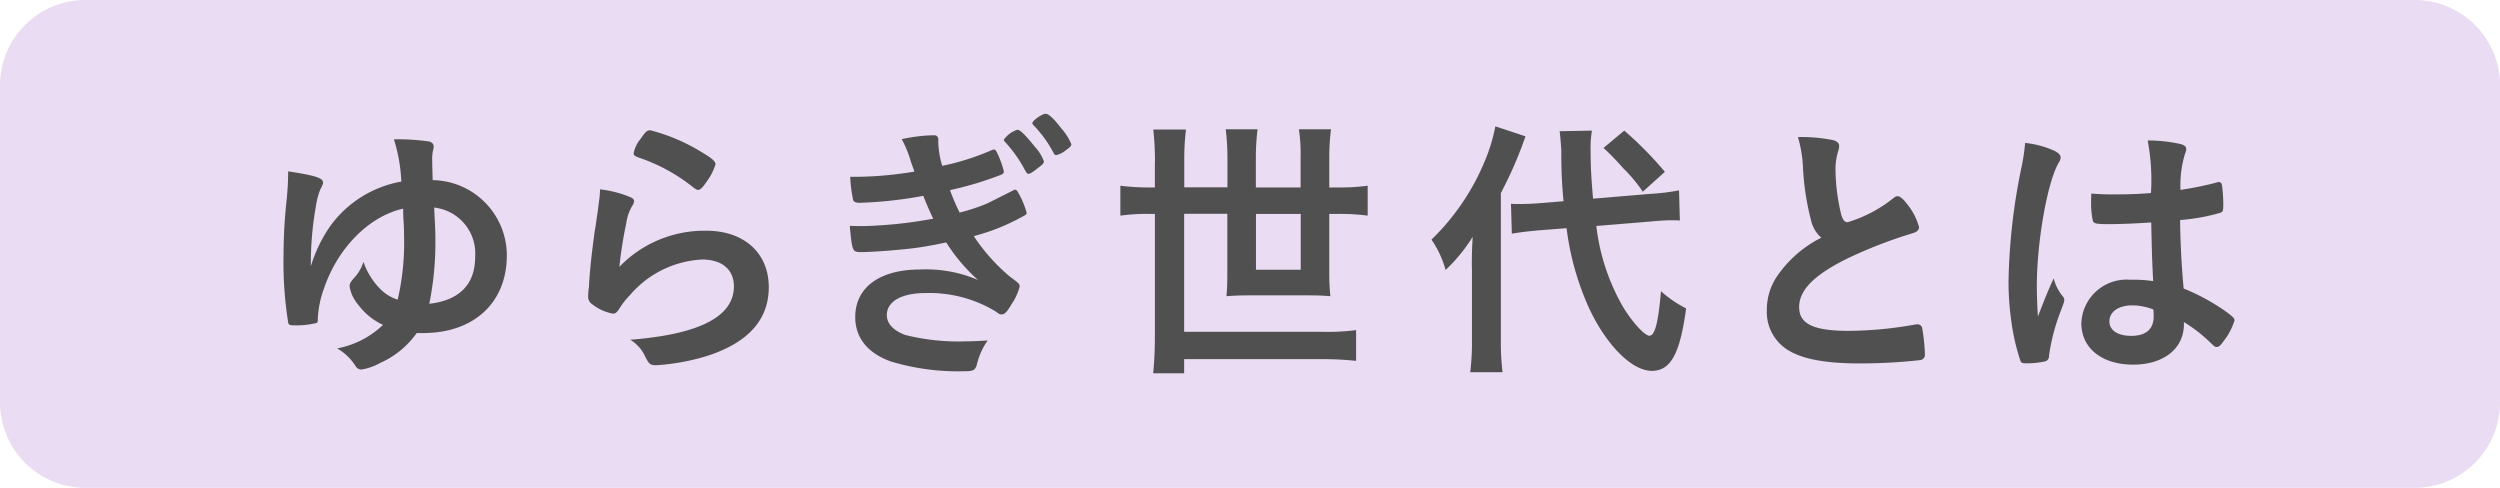 <svg xmlns="http://www.w3.org/2000/svg" width="205" height="40" viewBox="0 0 205 40">
  <g id="グループ_18145" data-name="グループ 18145" transform="translate(-398 -1142)">
    <g id="qsai_komidashi_1" transform="translate(0.5 1105.11)">
      <path id="パス_10584" data-name="パス 10584" d="M595.5,76.89h-191a7,7,0,0,1-7-7v-26a7,7,0,0,1,7-7h191a7,7,0,0,1,7,7v26A7,7,0,0,1,595.5,76.89Z" fill="#eadcf2"/>
      <g id="グループ_11895" data-name="グループ 11895">
        <path id="パス_10585" data-name="パス 10585" d="M424.04,60.62a8.082,8.082,0,0,0-.48,2.43c0,.2-.02.27-.09.32a6.845,6.845,0,0,1-1.72.2c-.43,0-.54-.02-.61-.18a31.1,31.1,0,0,1-.39-5.49,42.424,42.424,0,0,1,.27-4.76c.07-.77.11-1.47.11-2.2,2.2.34,2.86.54,2.86.91,0,.11,0,.14-.23.59a6.108,6.108,0,0,0-.36,1.38,26.788,26.788,0,0,0-.41,4.9,11.667,11.667,0,0,1,1.59-3.29,9.163,9.163,0,0,1,5.83-3.65,13.469,13.469,0,0,0-.61-3.47,19.721,19.721,0,0,1,2.74.16c.36.04.52.2.52.45a.867.867,0,0,1-.05.29,3.241,3.241,0,0,0-.07.75c0,.41.02.95.04,1.7a6.182,6.182,0,0,1,6.08,6.17c0,3.88-2.7,6.37-6.87,6.37h-.52a7.3,7.3,0,0,1-2.99,2.45,4.543,4.543,0,0,1-1.54.54.521.521,0,0,1-.45-.23,4.373,4.373,0,0,0-1.54-1.5,7.462,7.462,0,0,0,3.76-1.93,5.245,5.245,0,0,1-2.04-1.66,3.082,3.082,0,0,1-.7-1.47c0-.27.05-.36.43-.79a3.316,3.316,0,0,0,.7-1.25,5.938,5.938,0,0,0,1.29,2.13,3.432,3.432,0,0,0,1.52.97,20.621,20.621,0,0,0,.52-5.31c0-.48,0-.5-.05-1.36-.02-.45-.02-.45-.02-.79C427.74,54.63,425.17,57.24,424.04,60.62Zm9.16-3.97a24.636,24.636,0,0,1-.5,5.15c2.45-.27,3.76-1.59,3.76-3.81a3.787,3.787,0,0,0-3.36-4.08C433.2,55.88,433.2,55.88,433.2,56.65Z" fill="#505050"/>
        <path id="パス_10586" data-name="パス 10586" d="M455.42,55.81c3.11,0,5.12,1.84,5.12,4.63q0,4.02-5.1,5.65a18.02,18.02,0,0,1-4.15.75c-.48,0-.59-.11-.91-.77a3.1,3.1,0,0,0-1.2-1.32c5.69-.45,8.5-1.9,8.5-4.38,0-1.38-.98-2.2-2.61-2.2a8.343,8.343,0,0,0-5.94,2.95,5.934,5.934,0,0,0-.82,1.04c-.21.34-.34.45-.54.45a3.88,3.88,0,0,1-1.68-.75.755.755,0,0,1-.36-.73,4.458,4.458,0,0,1,.07-.73c0-.07,0-.23.02-.48.11-1.45.18-2.06.45-4.1.05-.25.05-.25.2-1.31.02-.07.07-.5.18-1.34a6.01,6.01,0,0,0,.05-.75,8.84,8.84,0,0,1,2.54.66c.18.09.27.2.25.34a.758.758,0,0,1-.11.29,3.722,3.722,0,0,0-.52,1.45,33.994,33.994,0,0,0-.57,3.61A9.68,9.68,0,0,1,455.42,55.81Zm-.41-6.46c.88.52,1.16.77,1.16,1.02a4.8,4.8,0,0,1-.75,1.45c-.36.52-.5.64-.68.64-.11,0-.18-.05-.45-.25a14.475,14.475,0,0,0-4.42-2.4c-.34-.14-.41-.18-.41-.36a2.669,2.669,0,0,1,.59-1.2c.36-.54.52-.68.77-.68A15.293,15.293,0,0,1,455.01,49.35Z" fill="#505050"/>
        <path id="パス_10587" data-name="パス 10587" d="M473.21,52.95a34.408,34.408,0,0,1-5.19.57c-.36,0-.52-.07-.57-.27a10.861,10.861,0,0,1-.23-1.86,29.846,29.846,0,0,0,5.26-.43c-.11-.34-.23-.63-.29-.82a8.956,8.956,0,0,0-.75-1.84,13.518,13.518,0,0,1,2.68-.32.317.317,0,0,1,.32.36v.31a7.9,7.9,0,0,0,.32,1.84,20.283,20.283,0,0,0,3.97-1.25.88.88,0,0,1,.29-.09c.11,0,.18.11.39.59a7.924,7.924,0,0,1,.41,1.22c0,.11-.07.18-.2.25a28.059,28.059,0,0,1-4.22,1.27,16.7,16.7,0,0,0,.79,1.84,15.276,15.276,0,0,0,2.31-.77l2.13-1.07a.1.1,0,0,1,.07-.04c.02,0,.07.02.09.02.09,0,.16.14.39.57a7.038,7.038,0,0,1,.5,1.29c0,.16,0,.16-.48.41a16.891,16.891,0,0,1-3.85,1.52,15.38,15.38,0,0,0,2.97,3.33c.77.57.79.59.79.82a4.665,4.665,0,0,1-.66,1.43c-.39.66-.57.84-.82.84-.14,0-.16,0-.5-.25a10.511,10.511,0,0,0-5.74-1.5c-1.95,0-3.17.68-3.17,1.81,0,.7.54,1.27,1.52,1.63a17.9,17.9,0,0,0,4.94.52c.5,0,.93-.02,1.81-.07a5.537,5.537,0,0,0-.88,1.95c-.14.48-.29.57-1,.57a19.061,19.061,0,0,1-6.03-.79c-1.93-.68-2.95-1.95-2.95-3.65,0-2.43,2-3.9,5.31-3.9a10.784,10.784,0,0,1,4.76.86,14.438,14.438,0,0,1-2.61-3.08c-1.09.23-1.63.32-2.36.43-1.29.18-3.65.36-4.6.36-.73,0-.75-.02-.95-2.15.5.02.88.02,1.11.02a35.786,35.786,0,0,0,5.74-.61C473.8,54.38,473.46,53.59,473.21,52.95Zm9.16-4.01a3.5,3.5,0,0,1,.73,1.18c0,.16-.09.25-.52.57-.43.34-.61.45-.73.45-.14,0-.14,0-.52-.7a11.659,11.659,0,0,0-1.41-1.91c-.09-.09-.11-.14-.11-.18a2.214,2.214,0,0,1,1.11-.82C481.15,47.53,481.55,47.92,482.37,48.94Zm1.5.45a9.791,9.791,0,0,0-1.61-2.22c-.09-.09-.11-.14-.11-.18,0-.2.79-.77,1.09-.77.25,0,.66.38,1.29,1.2a4.732,4.732,0,0,1,.82,1.29c0,.13-.09.25-.39.45a2.057,2.057,0,0,1-.84.45C484.03,49.62,483.96,49.57,483.87,49.39Z" fill="#505050"/>
        <path id="パス_10588" data-name="パス 10588" d="M492.21,50.12a24.756,24.756,0,0,0-.14-2.61h2.68a20.331,20.331,0,0,0-.14,2.61v2.13h3.54V49.87a19.542,19.542,0,0,0-.14-2.38h2.61a18.876,18.876,0,0,0-.14,2.34v2.43h3.67V49.83a13.538,13.538,0,0,0-.14-2.34h2.63a18.876,18.876,0,0,0-.14,2.34v2.43h.77a17.085,17.085,0,0,0,2.38-.14v2.45a17.821,17.821,0,0,0-2.38-.14h-.77v4.78a18.55,18.55,0,0,0,.09,1.97c-.54-.05-1.09-.07-1.81-.07h-4.83c-.75,0-1.29.02-1.88.07.05-.5.07-1.11.07-1.84V54.42H494.6V64.1h11.36a18.471,18.471,0,0,0,2.74-.14v2.52a26.271,26.271,0,0,0-2.74-.14H494.6V67.5h-2.54a30.481,30.481,0,0,0,.14-3.06V54.43h-.43a16.308,16.308,0,0,0-2.4.14V52.12a17.928,17.928,0,0,0,2.4.14h.43V50.12Zm8.28,4.31v4.58h3.67V54.43Z" fill="#505050"/>
        <path id="パス_10589" data-name="パス 10589" d="M518.19,58.83c0-1.11.02-1.63.07-2.52a13.734,13.734,0,0,1-2.22,2.72,8.182,8.182,0,0,0-1.16-2.49,19.131,19.131,0,0,0,4.38-6.46,14.137,14.137,0,0,0,.86-2.83l2.47.82a33.153,33.153,0,0,1-2.02,4.65V64.78a20.664,20.664,0,0,0,.14,2.63h-2.65a20.324,20.324,0,0,0,.14-2.68v-5.9Zm10.21-3.41a17.218,17.218,0,0,0,2.22,6.69c.75,1.22,1.75,2.31,2.13,2.31.45,0,.73-1.07.95-3.65a9.483,9.483,0,0,0,2.06,1.41c-.5,3.74-1.27,5.12-2.81,5.12-1.63,0-3.72-2.09-5.15-5.15a22.6,22.6,0,0,1-1.84-6.55l-2.31.18c-.98.09-1.52.16-2.18.27l-.07-2.45c.34.02.52.02.68.02.39,0,1.13-.02,1.66-.07l1.97-.16a38.216,38.216,0,0,1-.18-4.13c-.02-.41-.09-1.25-.14-1.61l2.65-.05a8.168,8.168,0,0,0-.11,1.66c0,1.25.05,2.18.2,3.92l4.67-.39a17.958,17.958,0,0,0,2.38-.29l.07,2.47c-.34-.02-.5-.02-.63-.02-.36,0-.91.02-1.61.09Zm2.29-7.82a29.6,29.6,0,0,1,3.33,3.38l-1.81,1.63a12,12,0,0,0-1.59-1.91,21.321,21.321,0,0,0-1.63-1.68Z" fill="#505050"/>
        <path id="パス_10590" data-name="パス 10590" d="M546,54.93a21.139,21.139,0,0,1-.66-4.4,10.254,10.254,0,0,0-.41-2.4,13.041,13.041,0,0,1,2.88.25c.34.09.5.25.5.5a1.467,1.467,0,0,1-.07.38,4.91,4.91,0,0,0-.23,1.54,16.235,16.235,0,0,0,.48,3.72c.14.43.27.59.52.59a11.107,11.107,0,0,0,3.63-1.88c.29-.23.34-.25.45-.25.2,0,.41.16.75.59a5.188,5.188,0,0,1,1.02,1.93c0,.25-.16.41-.54.52a37.915,37.915,0,0,0-5.28,2.04c-2.77,1.36-4.01,2.61-4.01,4.01,0,1.38,1.16,1.95,4.08,1.95a31.571,31.571,0,0,0,5.33-.5,2.165,2.165,0,0,1,.29-.04.4.4,0,0,1,.38.27,15.047,15.047,0,0,1,.23,2.15.443.443,0,0,1-.39.52,45.22,45.22,0,0,1-4.97.27c-2.9,0-4.83-.38-6.03-1.2a3.68,3.68,0,0,1-1.57-3.17,4.941,4.941,0,0,1,.91-2.88,9.633,9.633,0,0,1,3.56-3.06A2.613,2.613,0,0,1,546,54.93Z" fill="#505050"/>
        <path id="パス_10591" data-name="パス 10591" d="M566.68,61.23a.368.368,0,0,1,.09.25c0,.14,0,.14-.39,1.18a15.849,15.849,0,0,0-.86,3.4.44.44,0,0,1-.41.48,6.7,6.7,0,0,1-1.52.14c-.23,0-.34-.04-.41-.18a17.54,17.54,0,0,1-.75-3.27,22.52,22.52,0,0,1-.23-3.33,49.8,49.8,0,0,1,1.11-9.52,16.363,16.363,0,0,0,.25-1.77,7.715,7.715,0,0,1,2.43.66c.34.18.48.34.48.54a.792.792,0,0,1-.16.43c-.93,1.59-1.79,6.49-1.79,10.11,0,.54.02,1.41.09,2.5.54-1.41.79-2.04,1.29-3.13A3.836,3.836,0,0,0,566.68,61.23Zm3.81-5.96c-1.09,0-1.32-.04-1.38-.29a6.881,6.881,0,0,1-.14-1.45c0-.18,0-.36.02-.77.61.05.98.07,1.72.07,1.22,0,2-.02,3.17-.11a17.464,17.464,0,0,0-.27-4.31,12.03,12.03,0,0,1,2.68.29c.34.09.48.2.48.43a.887.887,0,0,1-.09.34,8.855,8.855,0,0,0-.38,2.99,28.225,28.225,0,0,0,2.92-.59.454.454,0,0,1,.23-.05c.14,0,.2.07.25.23a13.228,13.228,0,0,1,.11,1.54c0,.57-.02.66-.25.75a15.749,15.749,0,0,1-3.29.59c0,1.56.14,4.15.29,5.62a17.012,17.012,0,0,1,3.4,1.84c.63.45.77.61.77.77a5.069,5.069,0,0,1-.88,1.68c-.27.39-.41.5-.57.5s-.16,0-.68-.5a12,12,0,0,0-2.02-1.54v.18c0,2-1.66,3.31-4.17,3.31-2.56,0-4.24-1.36-4.24-3.4a3.712,3.712,0,0,1,4.01-3.56,11.374,11.374,0,0,1,1.88.11c-.09-1.77-.09-1.77-.16-4.81C572.94,55.2,571.39,55.27,570.49,55.27Zm1.86,6.66c-1.13,0-1.88.52-1.88,1.32,0,.73.7,1.18,1.79,1.18,1.2,0,1.84-.54,1.84-1.59,0-.32-.02-.57-.02-.57A4.8,4.8,0,0,0,572.35,61.93Z" fill="#505050"/>
      </g>
    </g>
  </g>
</svg>
